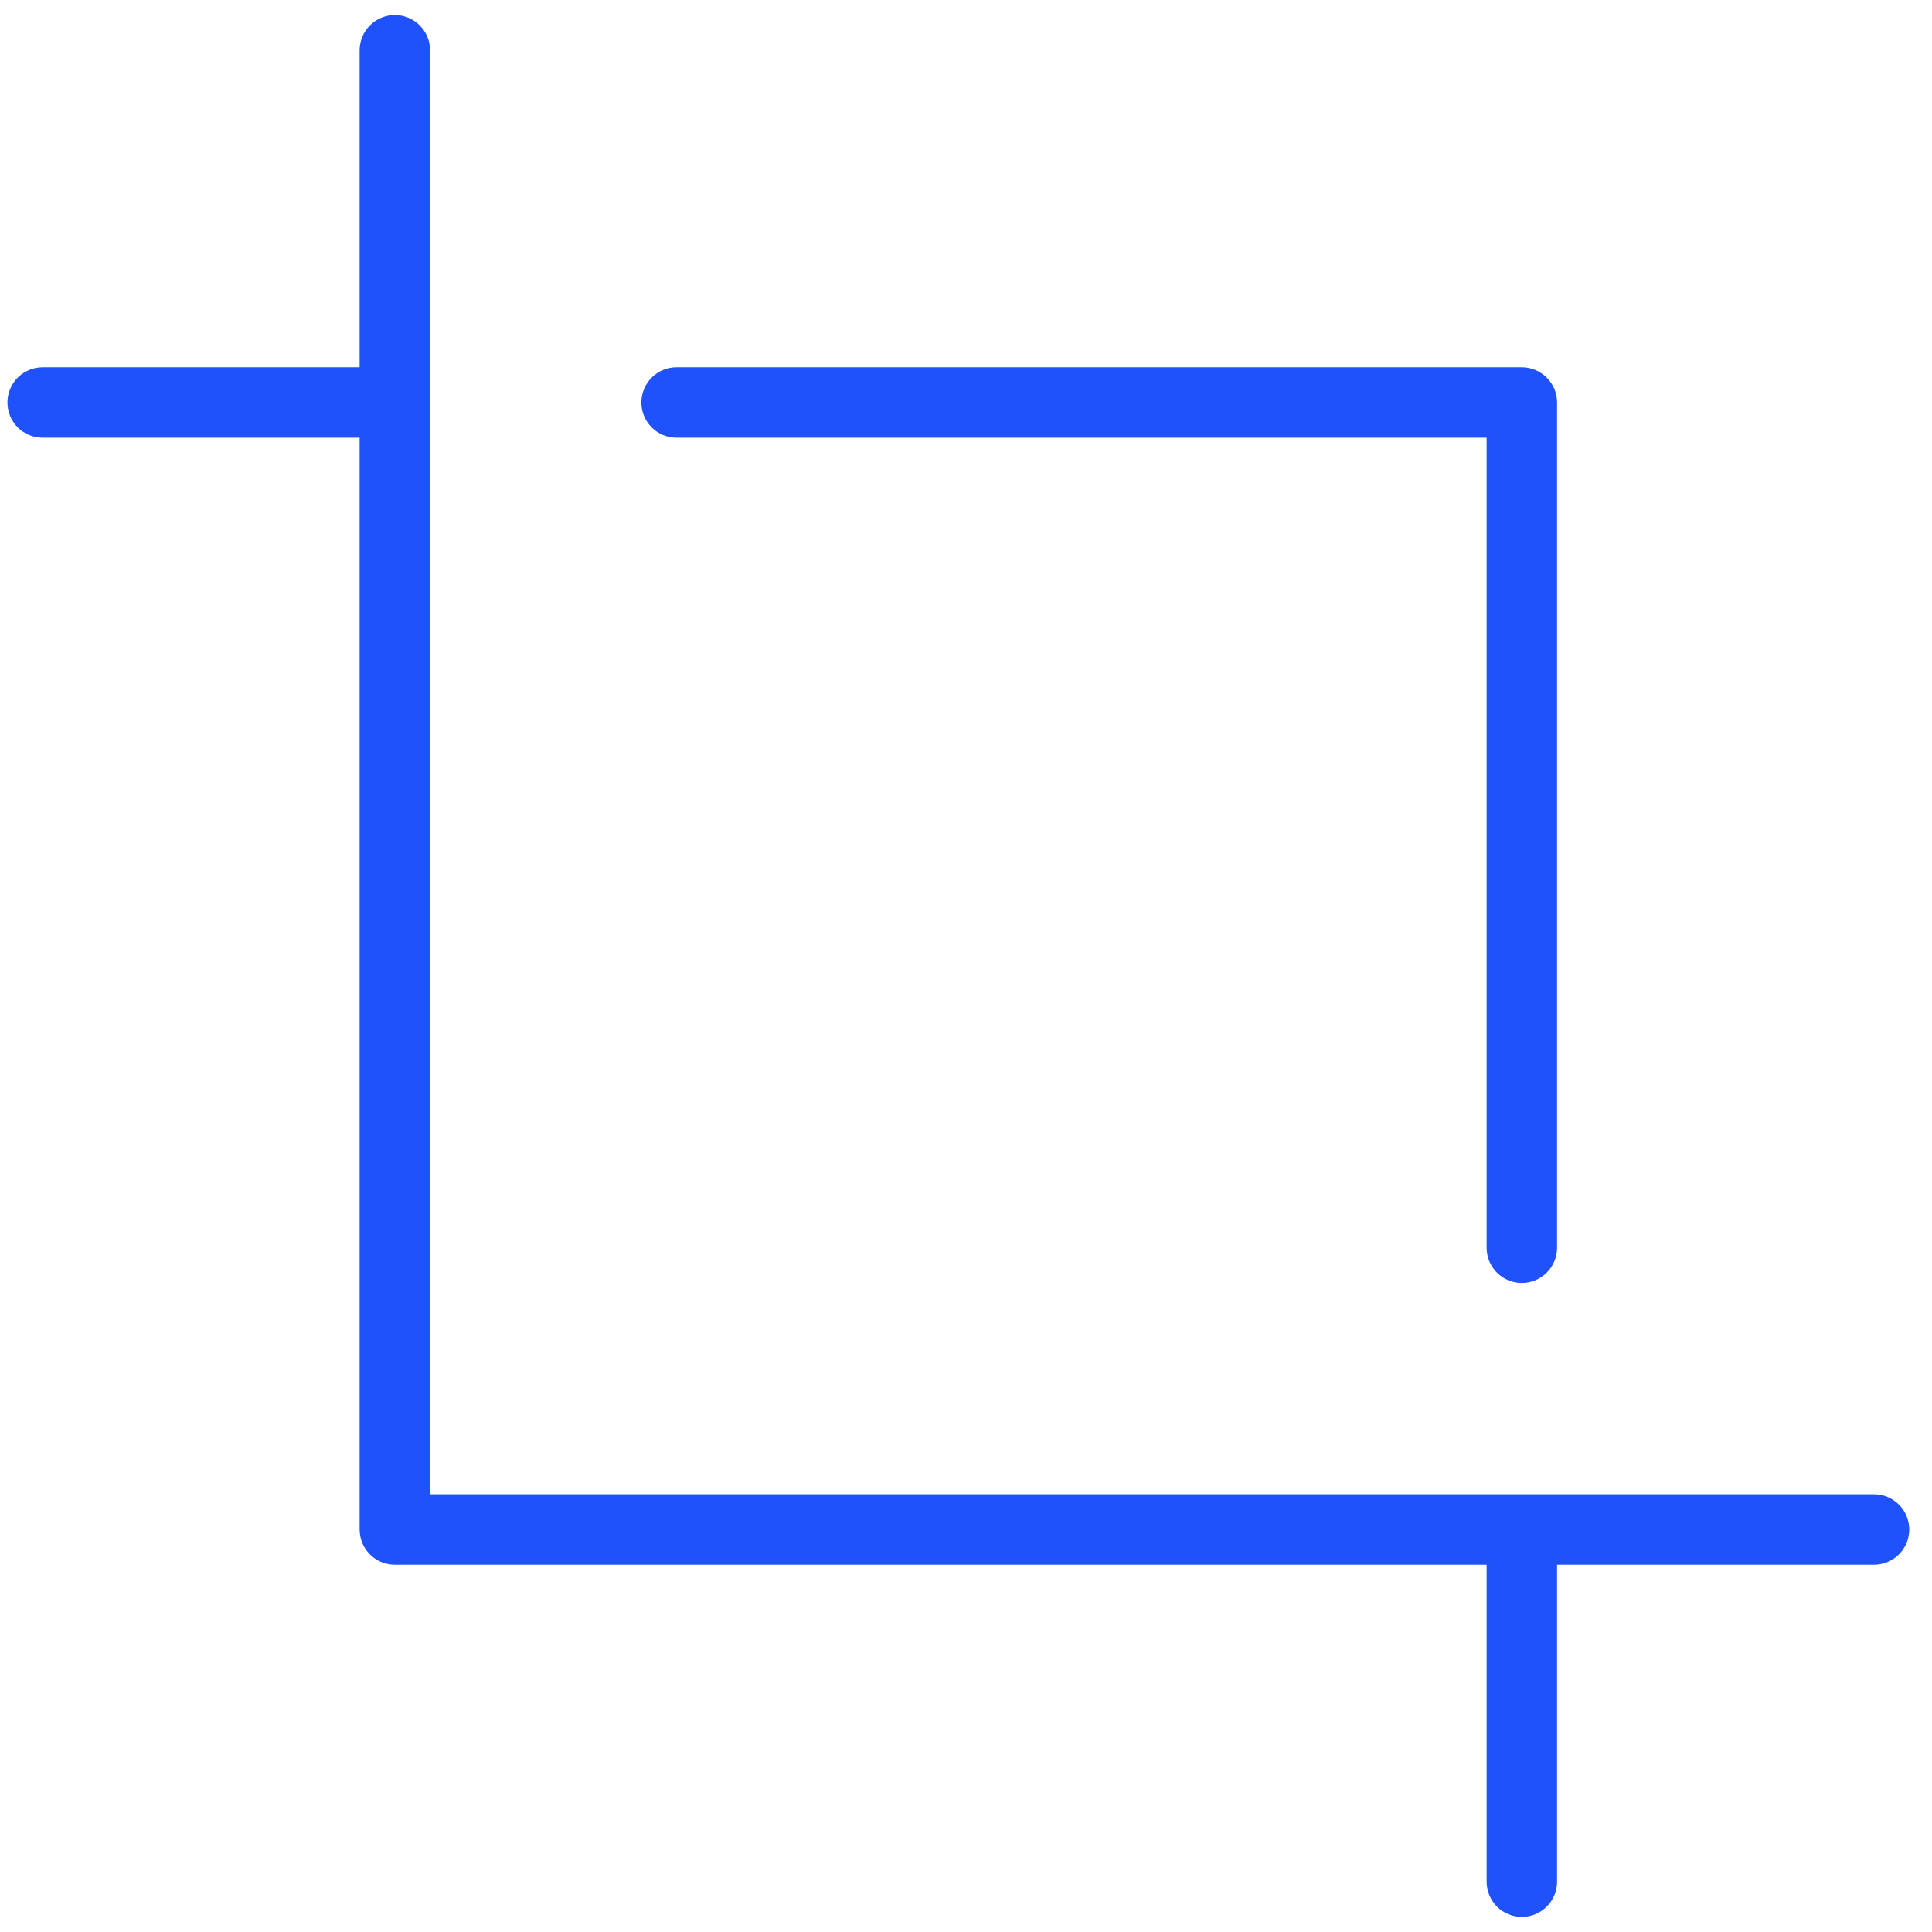 <?xml version="1.0" encoding="UTF-8"?>
<svg xmlns="http://www.w3.org/2000/svg" width="72" height="72" viewBox="0 0 72 72" fill="none">
  <path d="M71.152 57C71.152 57.348 71.014 57.682 70.767 57.928C70.521 58.174 70.188 58.312 69.839 58.312H58.027V70.125C58.027 70.473 57.889 70.807 57.642 71.053C57.396 71.299 57.062 71.438 56.714 71.438C56.366 71.438 56.032 71.299 55.786 71.053C55.54 70.807 55.402 70.473 55.402 70.125V58.312H14.714C14.366 58.312 14.032 58.174 13.786 57.928C13.54 57.682 13.402 57.348 13.402 57V16.312H1.589C1.241 16.312 0.907 16.174 0.661 15.928C0.415 15.682 0.277 15.348 0.277 15C0.277 14.652 0.415 14.318 0.661 14.072C0.907 13.826 1.241 13.688 1.589 13.688H13.402V1.875C13.402 1.527 13.54 1.193 13.786 0.947C14.032 0.701 14.366 0.562 14.714 0.562C15.062 0.562 15.396 0.701 15.642 0.947C15.889 1.193 16.027 1.527 16.027 1.875V55.688H69.839C70.188 55.688 70.521 55.826 70.767 56.072C71.014 56.318 71.152 56.652 71.152 57ZM25.214 16.312H55.402V46.5C55.402 46.848 55.54 47.182 55.786 47.428C56.032 47.674 56.366 47.812 56.714 47.812C57.062 47.812 57.396 47.674 57.642 47.428C57.889 47.182 58.027 46.848 58.027 46.5V15C58.027 14.652 57.889 14.318 57.642 14.072C57.396 13.826 57.062 13.688 56.714 13.688H25.214C24.866 13.688 24.532 13.826 24.286 14.072C24.04 14.318 23.902 14.652 23.902 15C23.902 15.348 24.04 15.682 24.286 15.928C24.532 16.174 24.866 16.312 25.214 16.312Z" fill="#1F52FA"></path>
</svg>
